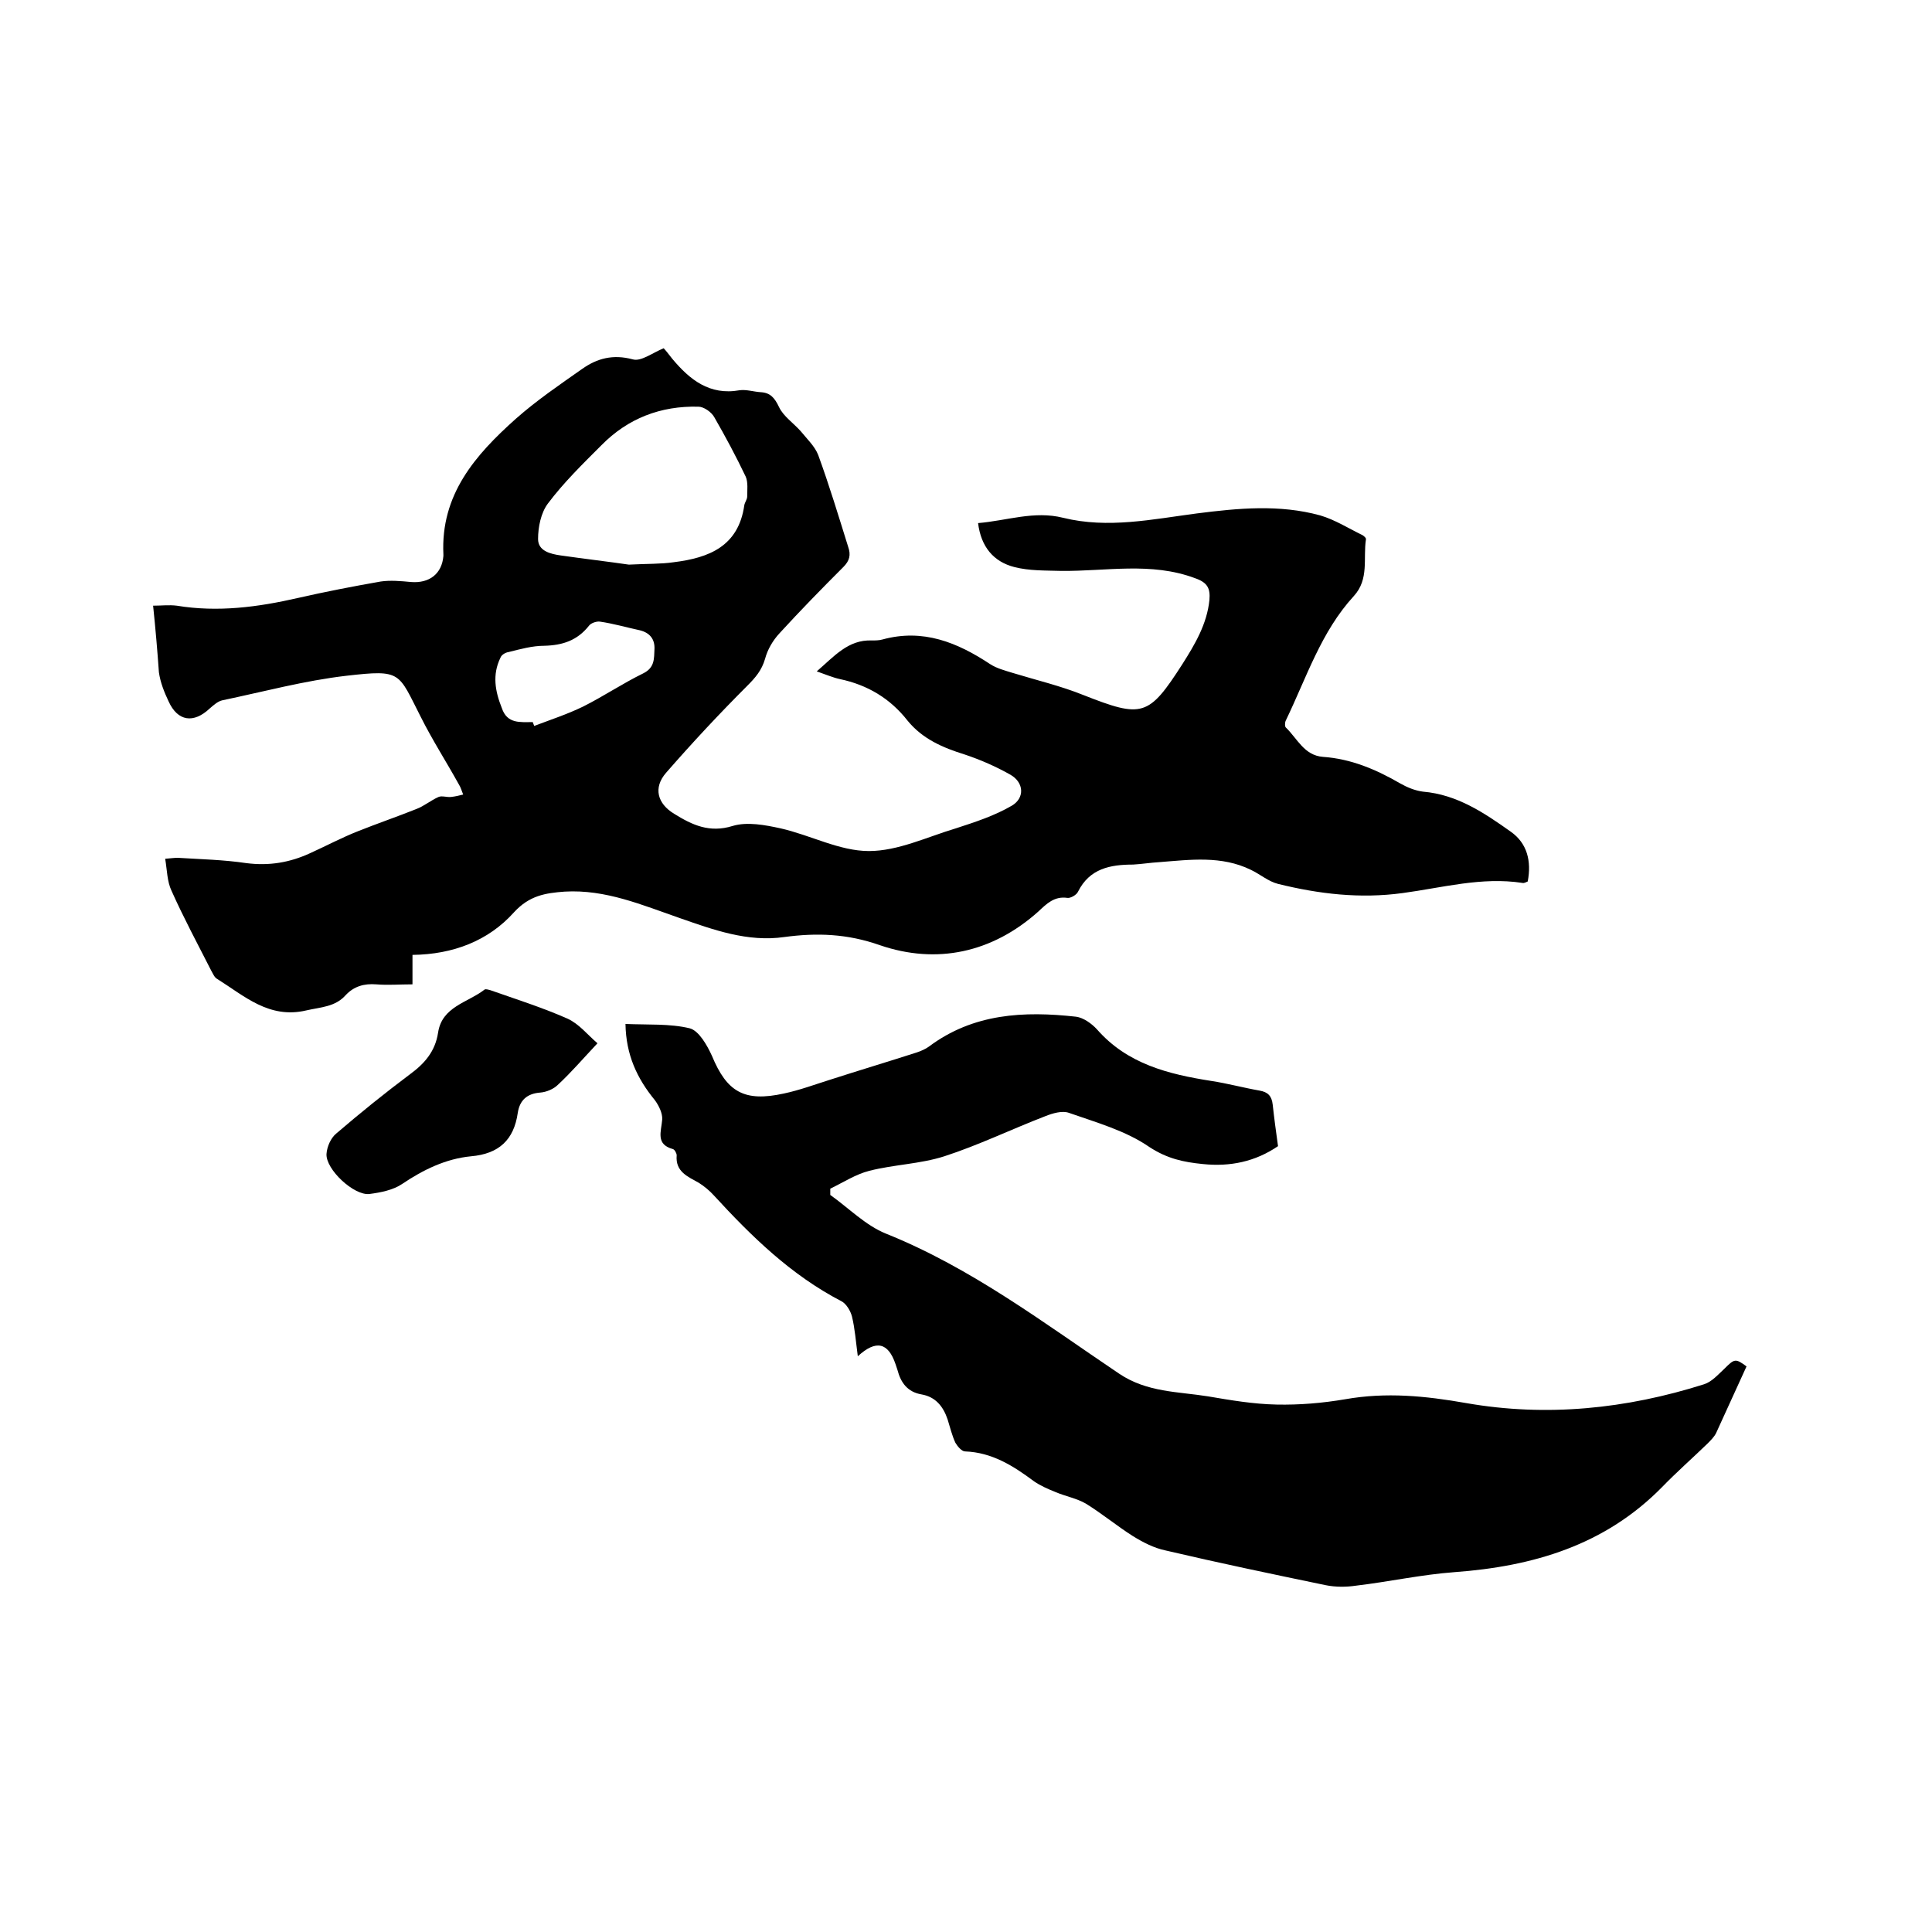<svg enable-background="new 0 0 400 400" viewBox="0 0 400 400" xmlns="http://www.w3.org/2000/svg"><path d="m31.7 125.4c1.7 0 3.3-.2 4.9 0 8.5 1.4 16.8.3 25.1-1.6 5.7-1.3 11.4-2.4 17.1-3.4 2-.3 4.2-.1 6.3.1 3.8.3 6.4-1.7 6.7-5.4 0-.1 0-.2 0-.3-.6-12.4 6.6-20.6 15-28.1 4.3-3.8 9-7 13.7-10.3 3.1-2.2 6.4-3.1 10.5-2 1.7.5 4-1.3 6.4-2.3.4.4 1.1 1.3 1.8 2.2 3.6 4.3 7.7 7.6 13.9 6.5 1.4-.2 2.9.3 4.4.4 2 .1 2.9 1.2 3.8 3.1s3 3.3 4.5 5c1.3 1.6 2.9 3.1 3.6 4.9 2.3 6.3 4.2 12.6 6.2 19 .6 1.7.3 2.9-1 4.2-4.5 4.5-8.9 9-13.2 13.7-1.4 1.5-2.5 3.4-3 5.3-.7 2.4-2 3.9-3.7 5.6-5.8 5.8-11.4 11.8-16.8 18-2.7 3.1-1.8 6.4 1.7 8.5 3.7 2.3 7.3 4 12.1 2.5 3-.9 6.7-.2 9.9.5 6.2 1.4 12.2 4.7 18.3 4.7 6 0 12-2.9 18-4.7 4-1.3 8-2.6 11.6-4.7 2.7-1.6 2.5-4.8-.3-6.4-3-1.7-6.2-3.1-9.5-4.2-4.5-1.4-8.7-3.2-11.8-7-3.6-4.6-8.3-7.4-14-8.6-1.4-.3-2.8-.9-4.8-1.6 3.6-3.1 6.5-6.6 11.4-6.4.7 0 1.5 0 2.2-.2 8.4-2.3 15.5.6 22.3 5.1 1.4.9 3 1.3 4.6 1.8 4.9 1.5 10 2.7 14.7 4.6 12.2 4.8 13.5 4.5 20.5-6.4 2.6-4.1 5.1-8.3 5.6-13.3.2-2.4-.4-3.6-3-4.5-9.1-3.4-18.4-1.4-27.7-1.5-3.3-.1-6.6 0-9.7-.8-4.3-1.1-6.9-4.2-7.5-9.1 6-.5 11.6-2.6 17.6-1.1 9.3 2.3 18.5.3 27.7-.9 8.6-1.1 17.1-1.9 25.5.4 3.1.9 5.9 2.7 8.8 4.1.3.2.8.6.7.9-.6 3.9.7 8.2-2.5 11.7-6.8 7.4-9.8 16.9-14.1 25.8-.2.4-.2 1.2 0 1.4 2.4 2.3 3.8 5.8 7.7 6.1 5.8.4 11 2.6 16 5.5 1.4.8 3.1 1.5 4.7 1.7 7.1.6 12.7 4.4 18.2 8.3 3.4 2.4 4.3 6.1 3.5 10.3-.3.1-.7.4-1.1.3-8.4-1.3-16.6 1-24.8 2.1-8.8 1.2-17.3.2-25.8-1.9-2-.5-3.7-2-5.6-2.9-6.1-3-12.6-2.1-19-1.6-1.8.1-3.6.4-5.4.5-4.7 0-9 .8-11.4 5.6-.3.7-1.6 1.4-2.2 1.3-2.7-.4-4.3 1.2-6 2.8-9.6 8.6-21.1 11-32.8 7-6.8-2.4-13.1-2.6-19.8-1.7-7.6 1.1-14.7-1.5-21.6-3.9-7.8-2.7-15.4-6-23.9-5.5-4 .3-7.3.8-10.5 4.3-5.3 5.9-12.6 8.7-21 8.8v6.1c-2.7 0-5.1.2-7.5 0-2.5-.2-4.6.4-6.3 2.2-2.2 2.5-5.2 2.5-8.2 3.2-7.7 1.8-12.8-3-18.4-6.5-.6-.3-.9-1.1-1.3-1.8-2.8-5.5-5.7-10.9-8.2-16.5-.9-1.9-.9-4.2-1.3-6.6 1.2-.1 1.9-.2 2.6-.2 4.8.3 9.5.4 14.2 1.1 4.7.6 9-.1 13.3-2.1 3.3-1.5 6.5-3.2 9.8-4.5 4-1.6 8.1-3 12.1-4.6 1.6-.6 3-1.8 4.6-2.5.7-.3 1.7.1 2.6 0s1.7-.3 2.5-.5c-.3-.7-.5-1.5-.9-2.1-2.6-4.7-5.5-9.2-7.9-14-4.7-9.2-3.9-9.8-15.3-8.5-8.7 1-17.2 3.3-25.8 5.1-.9.2-1.8 1-2.6 1.7-3.3 3.1-6.6 2.7-8.5-1.5-.9-1.9-1.7-3.9-2-6-.3-4.3-.7-9-1.2-13.8zm98.5-8.5c3.8-.2 6.6-.1 9.3-.5 7.3-.9 13.4-3.3 14.6-11.8.1-.6.6-1.2.6-1.8 0-1.4.2-2.9-.3-4.1-2-4.2-4.2-8.3-6.5-12.3-.6-1.1-2.2-2.2-3.3-2.2-7.8-.2-14.6 2.4-20.1 8-3.9 3.9-7.8 7.7-11.1 12.1-1.4 1.9-2 4.8-2 7.3s2.6 3.1 4.7 3.4c4.9.7 10 1.3 14.1 1.9zm-19.9 32.6c.1.3.2.5.3.8 3.4-1.3 6.8-2.4 10.1-4 4.2-2.1 8.2-4.8 12.5-6.9 2.4-1.2 2.2-3.1 2.3-5 .1-2.1-1-3.4-3-3.9-2.8-.6-5.5-1.4-8.3-1.8-.7-.1-1.9.3-2.3.9-2.4 3-5.4 4-9.2 4.1-2.5 0-5 .7-7.4 1.3-.7.1-1.5.6-1.7 1.2-1.7 3.5-1.1 6.9.3 10.4 1.1 3.3 3.8 2.9 6.4 2.9z"/><path d="m177.6 280.8c-.4-3-.6-5.7-1.2-8.2-.3-1.2-1.2-2.7-2.2-3.2-10.4-5.4-18.6-13.4-26.4-21.9-.9-1-2-1.9-3.1-2.6-2.3-1.3-4.9-2.3-4.6-5.7 0-.4-.4-1.2-.8-1.3-3.6-1-2.4-3.6-2.2-6.1.1-1.3-.7-2.9-1.5-4-3.7-4.5-6-9.4-6.1-15.8 4.6.2 9.2-.1 13.3.9 1.9.5 3.6 3.5 4.6 5.7 3.1 7.5 6.7 9.6 14.9 7.8 3.3-.7 6.5-1.9 9.7-2.9 5.9-1.9 11.9-3.7 17.8-5.6.9-.3 1.8-.7 2.5-1.2 9.2-6.9 19.7-7.4 30.5-6.2 1.5.2 3.2 1.4 4.3 2.6 6.3 7.2 14.8 9.3 23.7 10.7 3.3.5 6.6 1.4 10 2 1.7.3 2.5 1.1 2.7 2.9.3 2.8.7 5.7 1.1 8.6-4.7 3.2-9.9 4.3-15.6 3.7-4-.4-7.3-1.1-11-3.5-4.9-3.4-11-5.1-16.7-7.1-1.4-.5-3.4.1-4.9.7-7 2.7-13.8 6-20.9 8.3-5 1.6-10.4 1.7-15.5 3-2.8.7-5.4 2.4-8.1 3.7v1.3c3.8 2.7 7.3 6.3 11.5 8 17.7 7.1 32.7 18.5 48.3 29 5.8 3.9 12.2 3.7 18.4 4.7 4.7.8 9.4 1.6 14.2 1.7 4.7.1 9.5-.3 14.2-1.1 8.5-1.5 16.6-.7 25.1.8 16.6 2.9 33.1 1.2 49.2-3.9 1.6-.5 2.9-2 4.2-3.2 2.1-2.1 2.3-2.2 4.6-.5-2.1 4.6-4.2 9.2-6.3 13.8-.4.8-1.1 1.5-1.8 2.2-3.1 3-6.4 5.9-9.4 9-11.8 12-26.6 16.4-43 17.6-6.8.5-13.6 2-20.4 2.8-2 .3-4.2.3-6.2-.1-11.1-2.3-22.1-4.6-33.2-7.2-2.4-.5-4.7-1.7-6.8-3-3.3-2.1-6.3-4.6-9.7-6.7-1.9-1.1-4.2-1.5-6.3-2.4-1.5-.6-3.1-1.3-4.4-2.2-4.3-3.2-8.7-6-14.3-6.2-.7 0-1.6-1.1-2-1.8-.7-1.5-1.1-3.2-1.6-4.8-.9-2.7-2.5-4.7-5.4-5.2s-4.3-2.4-5-5.1c-.1-.4-.3-.8-.4-1.2-1.5-4.4-4-5.1-7.8-1.6z"/><path d="m123.7 216c-3.1 3.3-5.5 6.1-8.2 8.6-.9.9-2.4 1.5-3.6 1.6-2.8.2-4.3 1.6-4.7 4.2-.8 5.6-3.9 8.5-9.7 9-5.2.5-9.9 2.8-14.2 5.7-1.9 1.3-4.5 1.8-6.8 2.1-3.2.4-9.1-5.1-8.9-8.3.1-1.5.9-3.3 2-4.2 5-4.3 10.1-8.4 15.3-12.3 3-2.2 5.2-4.7 5.8-8.6.8-5.4 6.1-6.2 9.6-8.9.2-.2.8 0 1.2.1 5.4 1.9 10.8 3.6 16 5.9 2.4 1.1 4.1 3.3 6.2 5.1z"/></svg>